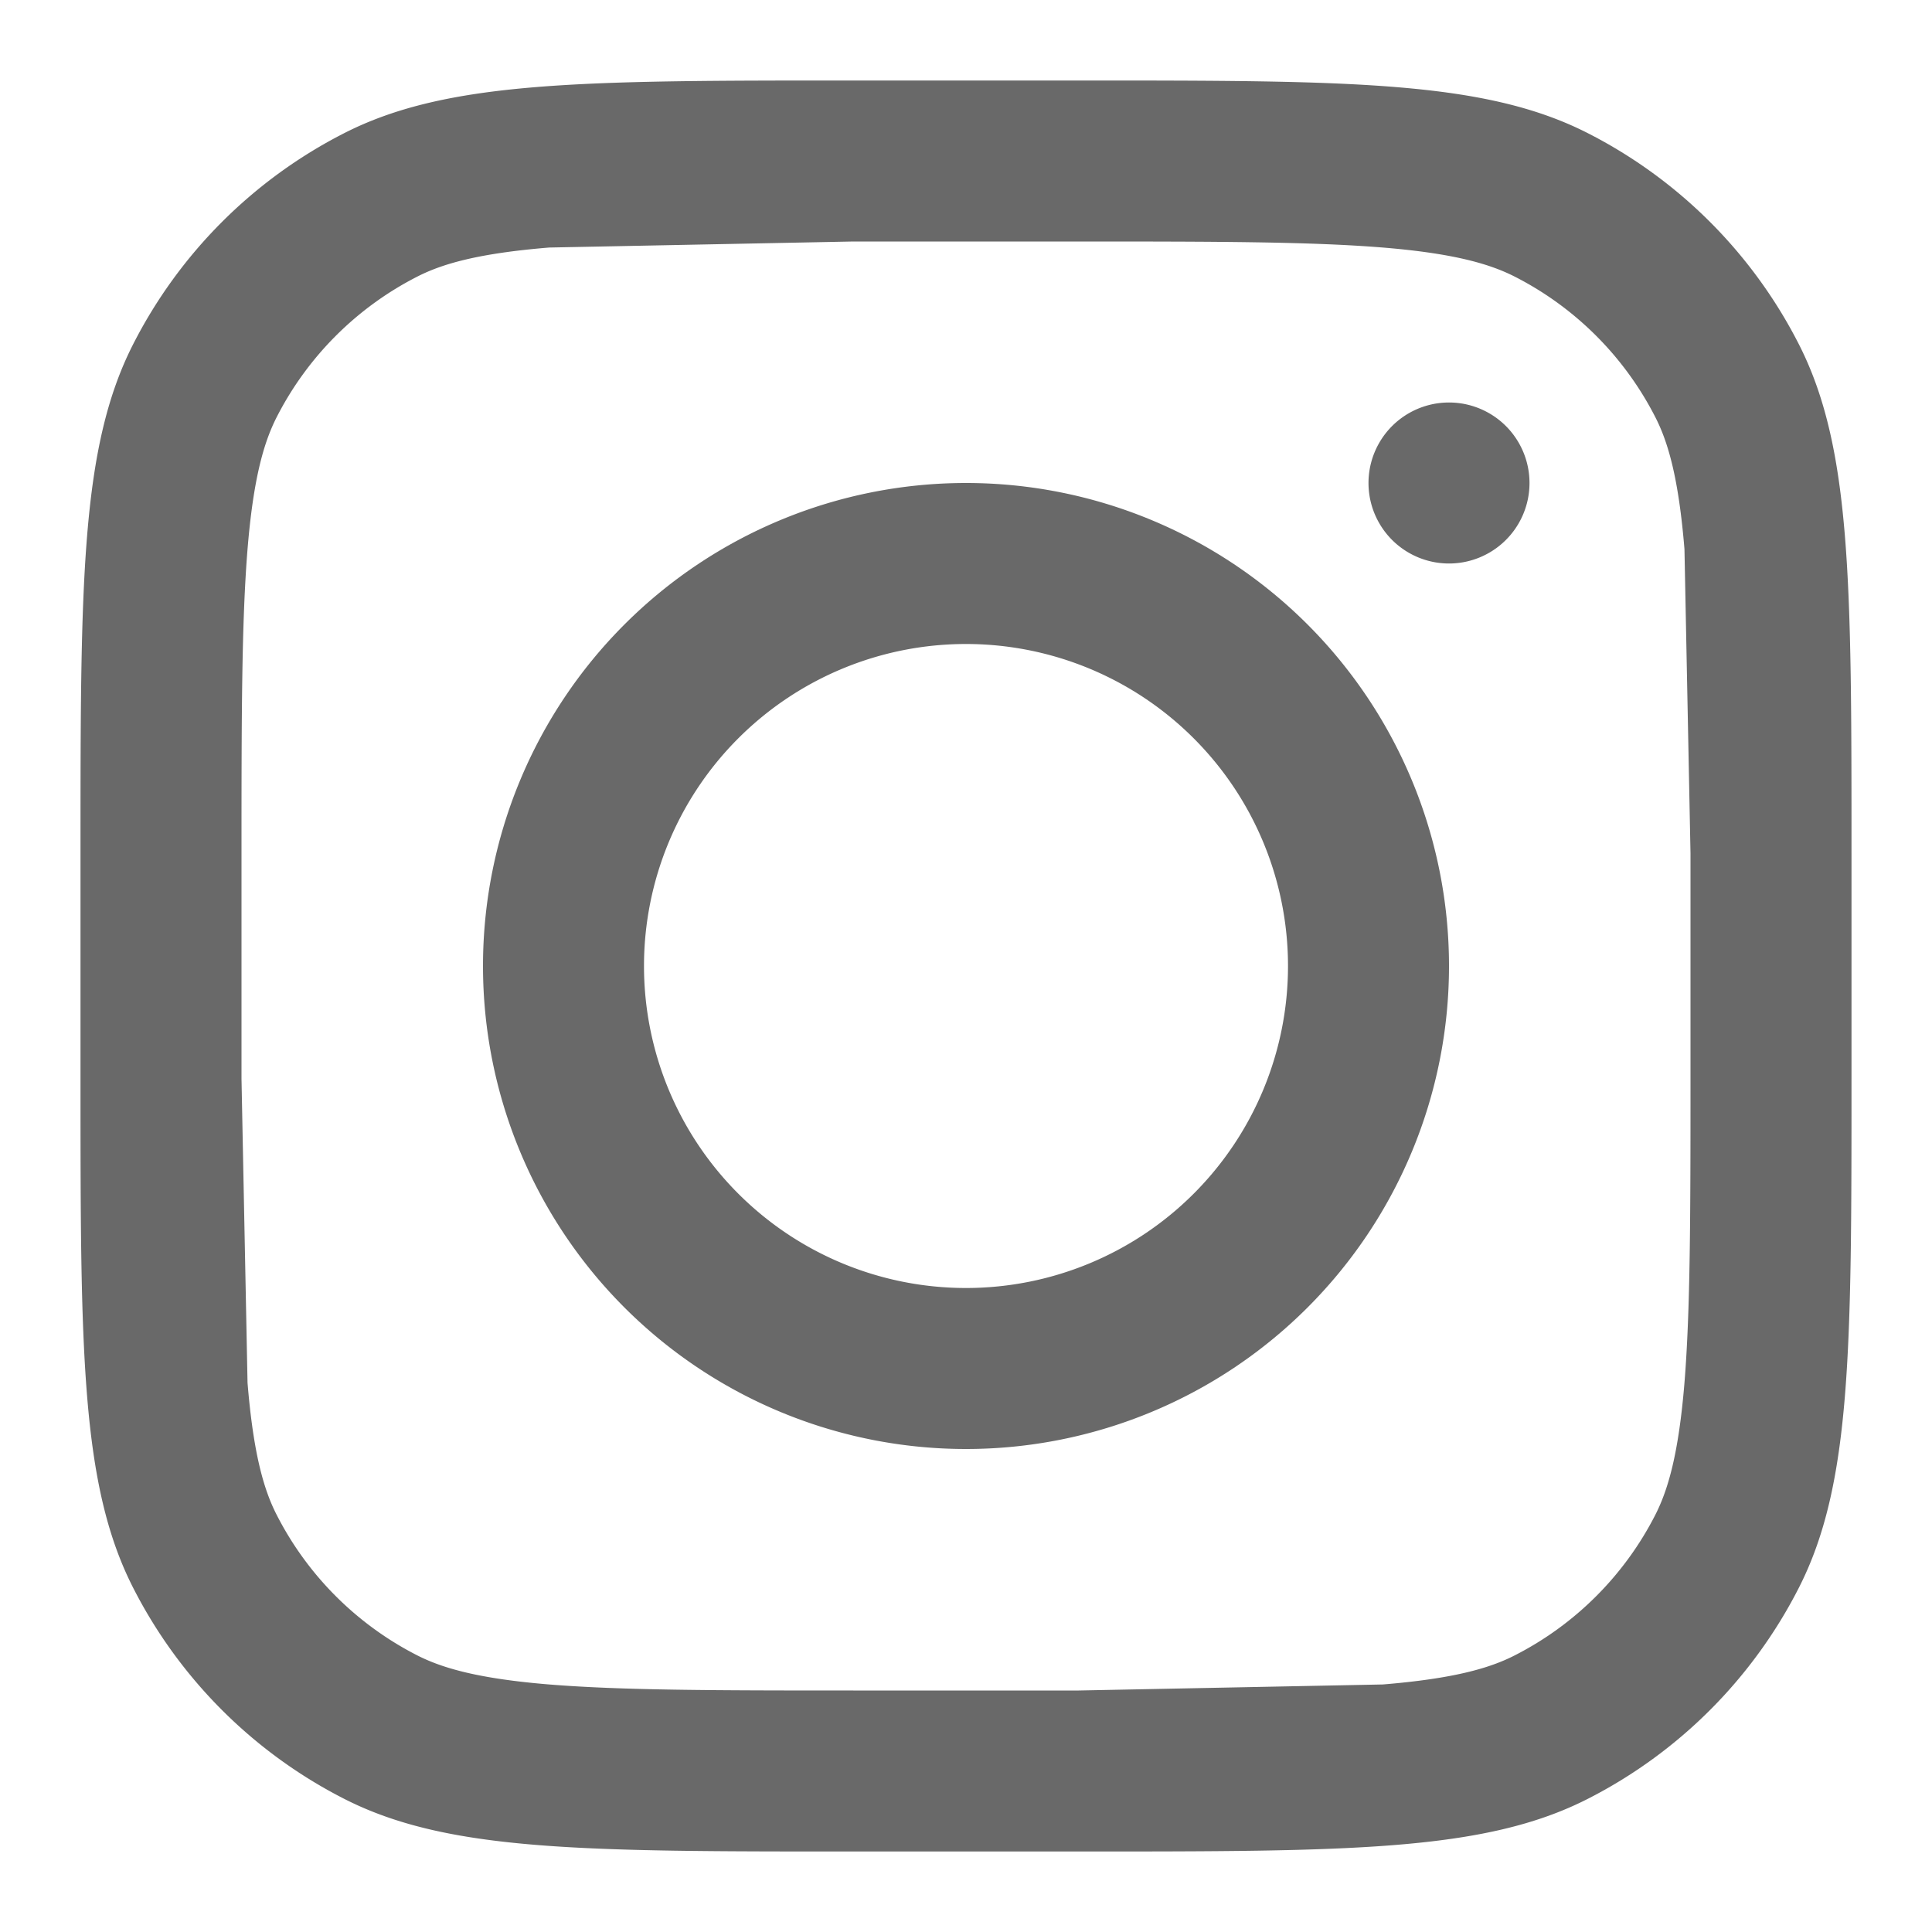 <svg xmlns="http://www.w3.org/2000/svg" width="24" height="24" fill="#696969" xmlns:v="https://vecta.io/nano"><path fill-rule="evenodd" d="M12 18a6 6 0 1 0 0-12 6 6 0 1 0 0 12zm0-2a4 4 0 1 0 0-8 4 4 0 1 0 0 8z"/><path d="M18 5a1 1 0 1 0 0 2 1 1 0 1 0 0-2z"/><path fill-rule="evenodd" d="M1.654 4.276C1 5.56 1 7.24 1 10.6v2.8c0 3.36 0 5.041.654 6.324a6 6 0 0 0 2.622 2.622C5.56 23 7.24 23 10.6 23h2.8c3.36 0 5.041 0 6.324-.654a6 6 0 0 0 2.622-2.622C23 18.441 23 16.76 23 13.4v-2.8c0-3.36 0-5.04-.654-6.324a6 6 0 0 0-2.622-2.622C18.441 1 16.76 1 13.4 1h-2.8c-3.36 0-5.04 0-6.324.654a6 6 0 0 0-2.622 2.622zM13.4 3h-2.8l-3.778.075c-.877.072-1.325.201-1.638.361a4 4 0 0 0-1.748 1.748c-.159.313-.289.761-.361 1.638C3.002 7.722 3 8.887 3 10.6v2.8l.075 3.778c.072.877.201 1.325.361 1.638a4 4 0 0 0 1.748 1.748c.313.159.761.289 1.638.361.9.073 2.065.075 3.778.075h2.8l3.778-.075c.877-.072 1.325-.201 1.638-.361a4 4 0 0 0 1.748-1.748c.159-.313.289-.761.361-1.638.073-.9.075-2.065.075-3.778v-2.8l-.075-3.778c-.072-.877-.201-1.325-.361-1.638a4 4 0 0 0-1.748-1.748c-.313-.159-.761-.289-1.638-.361C16.278 3.002 15.113 3 13.4 3z"/></svg>